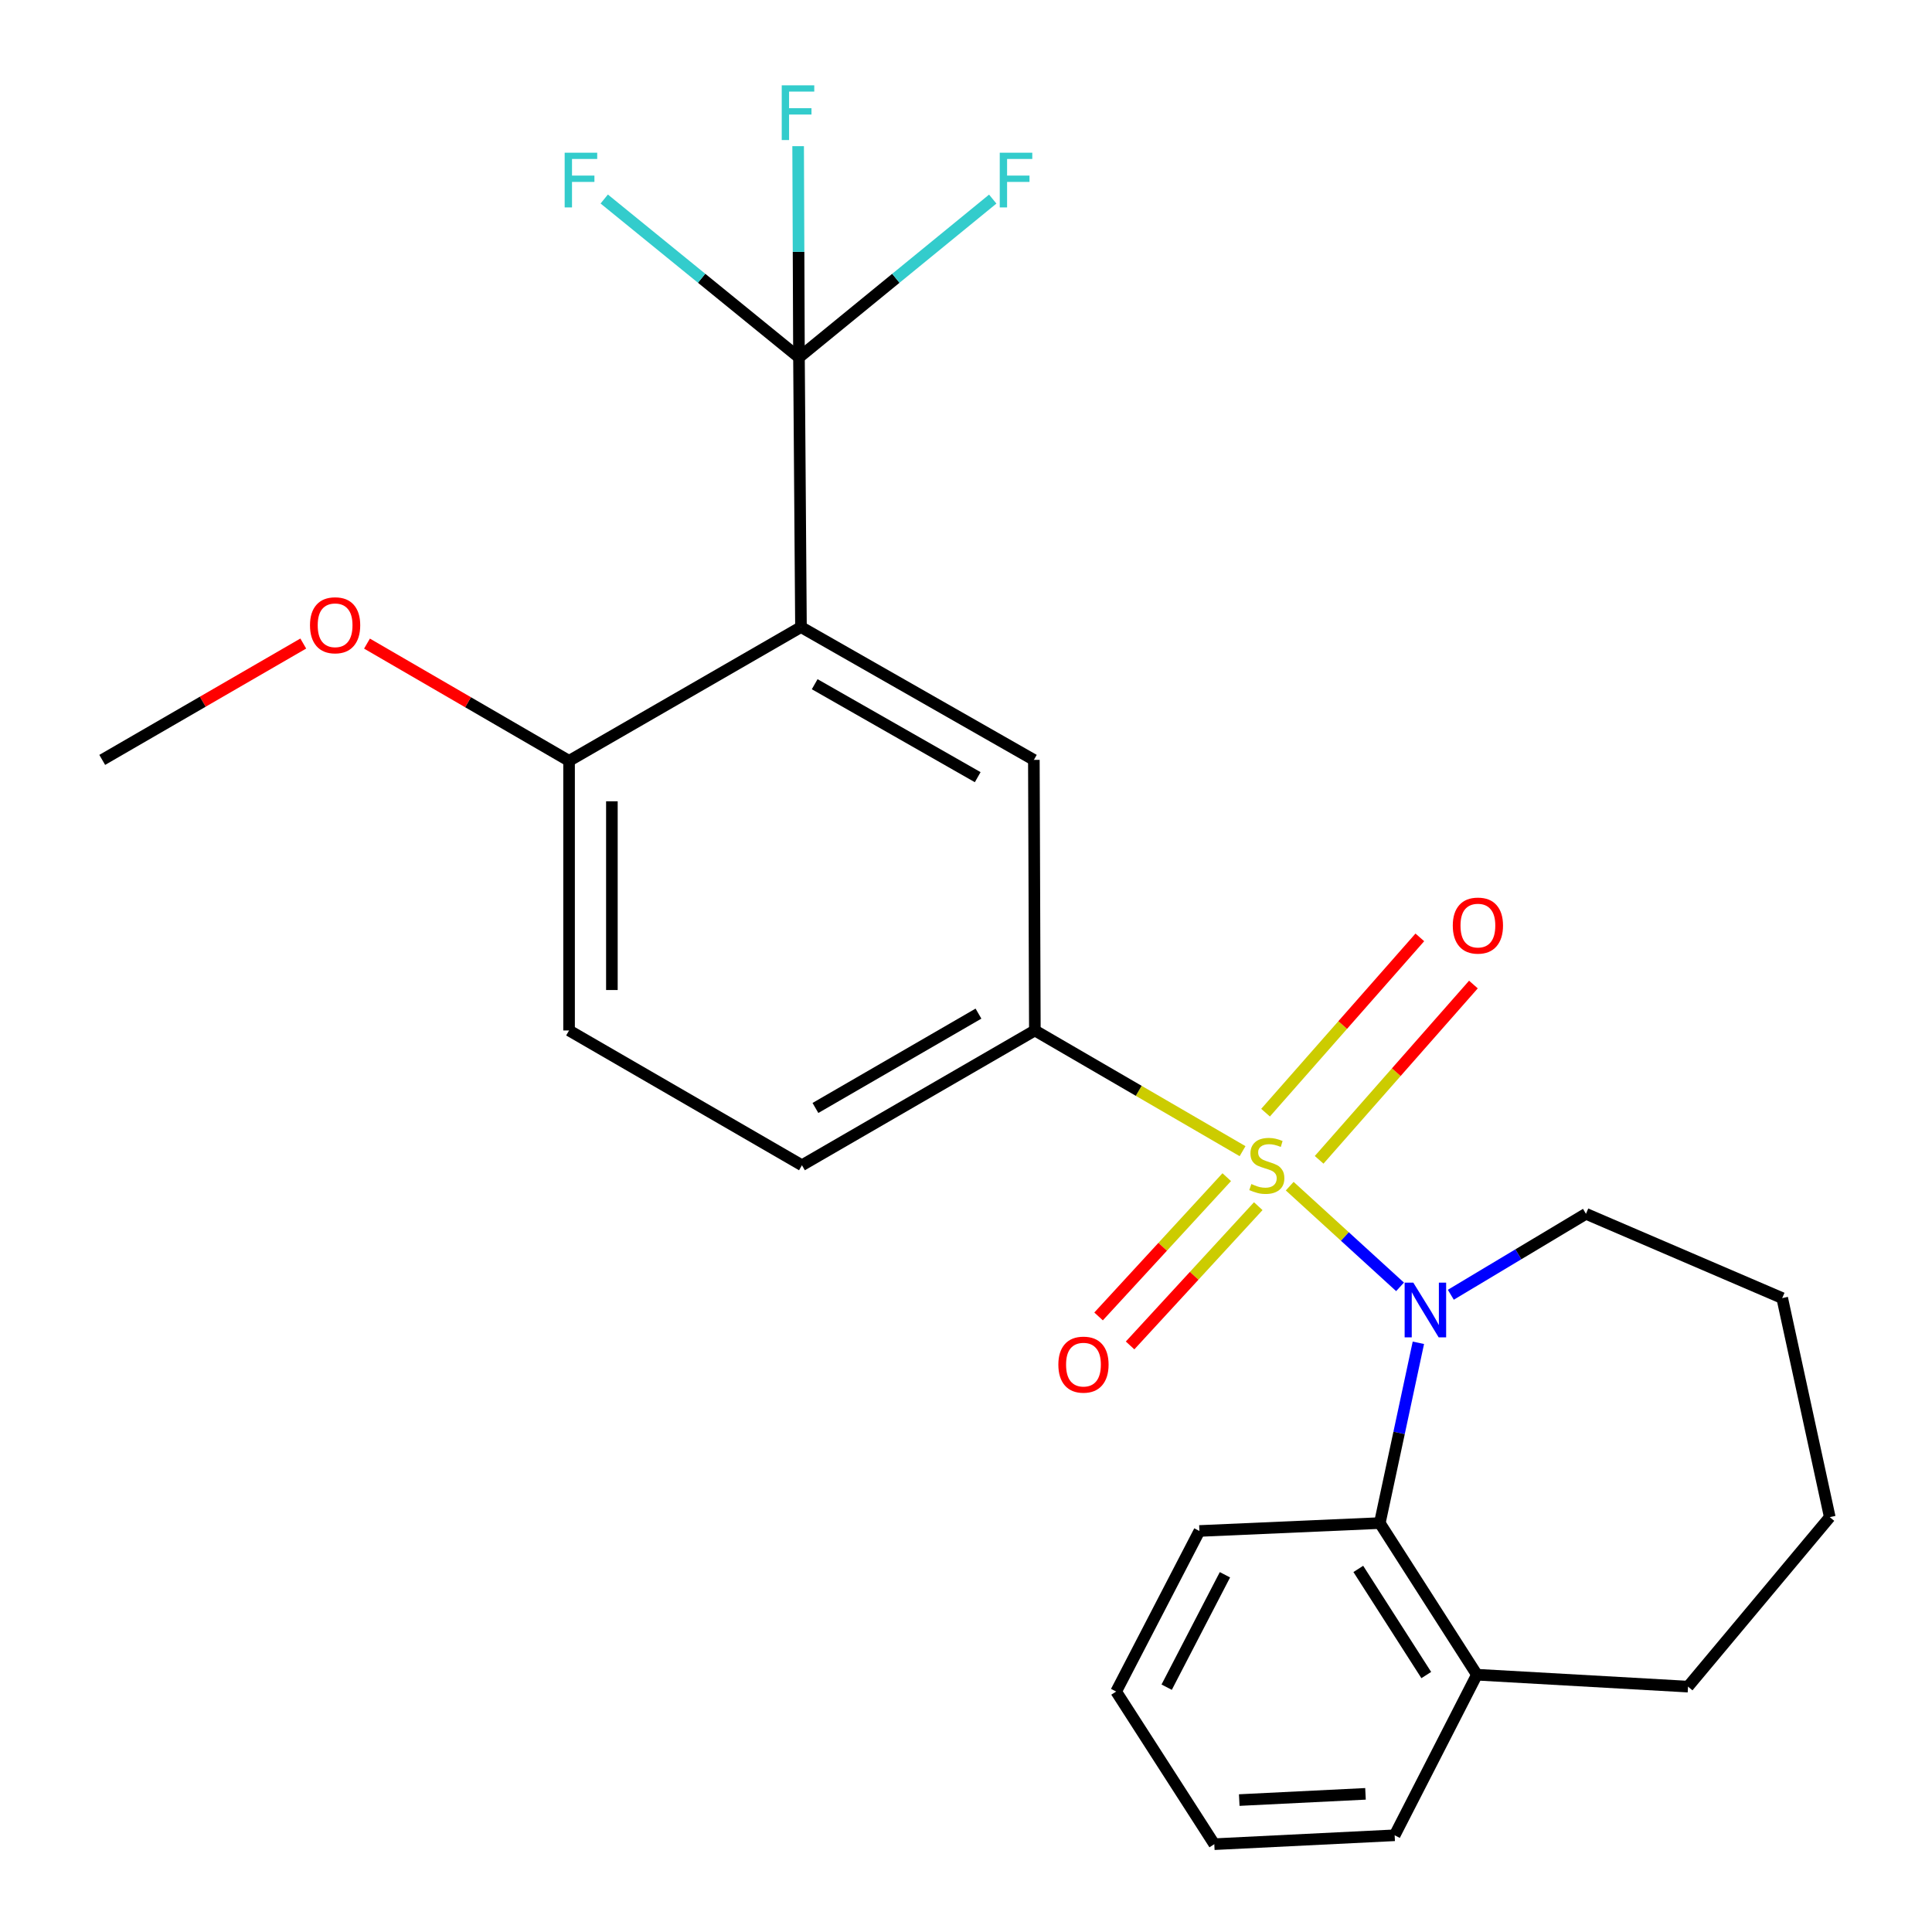 <?xml version='1.0' encoding='iso-8859-1'?>
<svg version='1.1' baseProfile='full'
              xmlns='http://www.w3.org/2000/svg'
                      xmlns:rdkit='http://www.rdkit.org/xml'
                      xmlns:xlink='http://www.w3.org/1999/xlink'
                  xml:space='preserve'
width='1000px' height='1000px' viewBox='0 0 1000 1000'>
<!-- END OF HEADER -->
<rect style='opacity:1.0;fill:#FFFFFF;stroke:none' width='1000' height='1000' x='0' y='0'> </rect>
<path class='bond-0' d='M 667.558,613.956 L 696.111,640.016' style='fill:none;fill-rule:evenodd;stroke:#CCCC00;stroke-width:6px;stroke-linecap:butt;stroke-linejoin:miter;stroke-opacity:1' />
<path class='bond-0' d='M 696.111,640.016 L 724.664,666.075' style='fill:none;fill-rule:evenodd;stroke:#0000FF;stroke-width:6px;stroke-linecap:butt;stroke-linejoin:miter;stroke-opacity:1' />
<path class='bond-3' d='M 643.149,595.84 L 589.394,564.604' style='fill:none;fill-rule:evenodd;stroke:#CCCC00;stroke-width:6px;stroke-linecap:butt;stroke-linejoin:miter;stroke-opacity:1' />
<path class='bond-3' d='M 589.394,564.604 L 535.64,533.368' style='fill:none;fill-rule:evenodd;stroke:#000000;stroke-width:6px;stroke-linecap:butt;stroke-linejoin:miter;stroke-opacity:1' />
<path class='bond-6' d='M 634.961,609.3 L 601.791,645.342' style='fill:none;fill-rule:evenodd;stroke:#CCCC00;stroke-width:6px;stroke-linecap:butt;stroke-linejoin:miter;stroke-opacity:1' />
<path class='bond-6' d='M 601.791,645.342 L 568.62,681.383' style='fill:none;fill-rule:evenodd;stroke:#FF0000;stroke-width:6px;stroke-linecap:butt;stroke-linejoin:miter;stroke-opacity:1' />
<path class='bond-6' d='M 651.272,624.312 L 618.102,660.353' style='fill:none;fill-rule:evenodd;stroke:#CCCC00;stroke-width:6px;stroke-linecap:butt;stroke-linejoin:miter;stroke-opacity:1' />
<path class='bond-6' d='M 618.102,660.353 L 584.931,696.395' style='fill:none;fill-rule:evenodd;stroke:#FF0000;stroke-width:6px;stroke-linecap:butt;stroke-linejoin:miter;stroke-opacity:1' />
<path class='bond-7' d='M 682.781,600.325 L 722.709,554.96' style='fill:none;fill-rule:evenodd;stroke:#CCCC00;stroke-width:6px;stroke-linecap:butt;stroke-linejoin:miter;stroke-opacity:1' />
<path class='bond-7' d='M 722.709,554.96 L 762.637,509.596' style='fill:none;fill-rule:evenodd;stroke:#FF0000;stroke-width:6px;stroke-linecap:butt;stroke-linejoin:miter;stroke-opacity:1' />
<path class='bond-7' d='M 655.048,575.915 L 694.976,530.551' style='fill:none;fill-rule:evenodd;stroke:#CCCC00;stroke-width:6px;stroke-linecap:butt;stroke-linejoin:miter;stroke-opacity:1' />
<path class='bond-7' d='M 694.976,530.551 L 734.903,485.186' style='fill:none;fill-rule:evenodd;stroke:#FF0000;stroke-width:6px;stroke-linecap:butt;stroke-linejoin:miter;stroke-opacity:1' />
<path class='bond-5' d='M 734.148,695.026 L 724.166,741.683' style='fill:none;fill-rule:evenodd;stroke:#0000FF;stroke-width:6px;stroke-linecap:butt;stroke-linejoin:miter;stroke-opacity:1' />
<path class='bond-5' d='M 724.166,741.683 L 714.185,788.341' style='fill:none;fill-rule:evenodd;stroke:#000000;stroke-width:6px;stroke-linecap:butt;stroke-linejoin:miter;stroke-opacity:1' />
<path class='bond-15' d='M 750.942,670.164 L 785.919,649.216' style='fill:none;fill-rule:evenodd;stroke:#0000FF;stroke-width:6px;stroke-linecap:butt;stroke-linejoin:miter;stroke-opacity:1' />
<path class='bond-15' d='M 785.919,649.216 L 820.895,628.269' style='fill:none;fill-rule:evenodd;stroke:#000000;stroke-width:6px;stroke-linecap:butt;stroke-linejoin:miter;stroke-opacity:1' />
<path class='bond-1' d='M 414.582,324.578 L 535.123,393.321' style='fill:none;fill-rule:evenodd;stroke:#000000;stroke-width:6px;stroke-linecap:butt;stroke-linejoin:miter;stroke-opacity:1' />
<path class='bond-1' d='M 421.682,354.145 L 506.06,402.265' style='fill:none;fill-rule:evenodd;stroke:#000000;stroke-width:6px;stroke-linecap:butt;stroke-linejoin:miter;stroke-opacity:1' />
<path class='bond-2' d='M 414.582,324.578 L 413.548,185.035' style='fill:none;fill-rule:evenodd;stroke:#000000;stroke-width:6px;stroke-linecap:butt;stroke-linejoin:miter;stroke-opacity:1' />
<path class='bond-25' d='M 414.582,324.578 L 294.547,393.813' style='fill:none;fill-rule:evenodd;stroke:#000000;stroke-width:6px;stroke-linecap:butt;stroke-linejoin:miter;stroke-opacity:1' />
<path class='bond-11' d='M 413.548,185.035 L 413.33,130.344' style='fill:none;fill-rule:evenodd;stroke:#000000;stroke-width:6px;stroke-linecap:butt;stroke-linejoin:miter;stroke-opacity:1' />
<path class='bond-11' d='M 413.33,130.344 L 413.112,75.653' style='fill:none;fill-rule:evenodd;stroke:#33CCCC;stroke-width:6px;stroke-linecap:butt;stroke-linejoin:miter;stroke-opacity:1' />
<path class='bond-12' d='M 413.548,185.035 L 463.693,144.042' style='fill:none;fill-rule:evenodd;stroke:#000000;stroke-width:6px;stroke-linecap:butt;stroke-linejoin:miter;stroke-opacity:1' />
<path class='bond-12' d='M 463.693,144.042 L 513.839,103.05' style='fill:none;fill-rule:evenodd;stroke:#33CCCC;stroke-width:6px;stroke-linecap:butt;stroke-linejoin:miter;stroke-opacity:1' />
<path class='bond-13' d='M 413.548,185.035 L 363.149,144.024' style='fill:none;fill-rule:evenodd;stroke:#000000;stroke-width:6px;stroke-linecap:butt;stroke-linejoin:miter;stroke-opacity:1' />
<path class='bond-13' d='M 363.149,144.024 L 312.75,103.013' style='fill:none;fill-rule:evenodd;stroke:#33CCCC;stroke-width:6px;stroke-linecap:butt;stroke-linejoin:miter;stroke-opacity:1' />
<path class='bond-4' d='M 535.64,533.368 L 535.123,393.321' style='fill:none;fill-rule:evenodd;stroke:#000000;stroke-width:6px;stroke-linecap:butt;stroke-linejoin:miter;stroke-opacity:1' />
<path class='bond-9' d='M 535.64,533.368 L 415.087,603.133' style='fill:none;fill-rule:evenodd;stroke:#000000;stroke-width:6px;stroke-linecap:butt;stroke-linejoin:miter;stroke-opacity:1' />
<path class='bond-9' d='M 506.454,524.647 L 422.067,573.483' style='fill:none;fill-rule:evenodd;stroke:#000000;stroke-width:6px;stroke-linecap:butt;stroke-linejoin:miter;stroke-opacity:1' />
<path class='bond-10' d='M 714.185,788.341 L 764.443,866.825' style='fill:none;fill-rule:evenodd;stroke:#000000;stroke-width:6px;stroke-linecap:butt;stroke-linejoin:miter;stroke-opacity:1' />
<path class='bond-10' d='M 703.056,812.067 L 738.236,867.006' style='fill:none;fill-rule:evenodd;stroke:#000000;stroke-width:6px;stroke-linecap:butt;stroke-linejoin:miter;stroke-opacity:1' />
<path class='bond-17' d='M 714.185,788.341 L 620.811,792.429' style='fill:none;fill-rule:evenodd;stroke:#000000;stroke-width:6px;stroke-linecap:butt;stroke-linejoin:miter;stroke-opacity:1' />
<path class='bond-8' d='M 294.547,393.813 L 294.547,533.368' style='fill:none;fill-rule:evenodd;stroke:#000000;stroke-width:6px;stroke-linecap:butt;stroke-linejoin:miter;stroke-opacity:1' />
<path class='bond-8' d='M 316.714,414.747 L 316.714,512.435' style='fill:none;fill-rule:evenodd;stroke:#000000;stroke-width:6px;stroke-linecap:butt;stroke-linejoin:miter;stroke-opacity:1' />
<path class='bond-16' d='M 294.547,393.813 L 242.25,363.471' style='fill:none;fill-rule:evenodd;stroke:#000000;stroke-width:6px;stroke-linecap:butt;stroke-linejoin:miter;stroke-opacity:1' />
<path class='bond-16' d='M 242.25,363.471 L 189.952,333.129' style='fill:none;fill-rule:evenodd;stroke:#FF0000;stroke-width:6px;stroke-linecap:butt;stroke-linejoin:miter;stroke-opacity:1' />
<path class='bond-14' d='M 415.087,603.133 L 294.547,533.368' style='fill:none;fill-rule:evenodd;stroke:#000000;stroke-width:6px;stroke-linecap:butt;stroke-linejoin:miter;stroke-opacity:1' />
<path class='bond-18' d='M 764.443,866.825 L 873.715,872.995' style='fill:none;fill-rule:evenodd;stroke:#000000;stroke-width:6px;stroke-linecap:butt;stroke-linejoin:miter;stroke-opacity:1' />
<path class='bond-19' d='M 764.443,866.825 L 721.869,949.94' style='fill:none;fill-rule:evenodd;stroke:#000000;stroke-width:6px;stroke-linecap:butt;stroke-linejoin:miter;stroke-opacity:1' />
<path class='bond-21' d='M 820.895,628.269 L 922.47,671.889' style='fill:none;fill-rule:evenodd;stroke:#000000;stroke-width:6px;stroke-linecap:butt;stroke-linejoin:miter;stroke-opacity:1' />
<path class='bond-20' d='M 156.97,333.095 L 104.941,363.208' style='fill:none;fill-rule:evenodd;stroke:#FF0000;stroke-width:6px;stroke-linecap:butt;stroke-linejoin:miter;stroke-opacity:1' />
<path class='bond-20' d='M 104.941,363.208 L 52.912,393.321' style='fill:none;fill-rule:evenodd;stroke:#000000;stroke-width:6px;stroke-linecap:butt;stroke-linejoin:miter;stroke-opacity:1' />
<path class='bond-22' d='M 620.811,792.429 L 577.721,875.544' style='fill:none;fill-rule:evenodd;stroke:#000000;stroke-width:6px;stroke-linecap:butt;stroke-linejoin:miter;stroke-opacity:1' />
<path class='bond-22' d='M 634.027,815.099 L 603.864,873.28' style='fill:none;fill-rule:evenodd;stroke:#000000;stroke-width:6px;stroke-linecap:butt;stroke-linejoin:miter;stroke-opacity:1' />
<path class='bond-26' d='M 873.715,872.995 L 947.088,785.262' style='fill:none;fill-rule:evenodd;stroke:#000000;stroke-width:6px;stroke-linecap:butt;stroke-linejoin:miter;stroke-opacity:1' />
<path class='bond-27' d='M 721.869,949.94 L 628.521,954.545' style='fill:none;fill-rule:evenodd;stroke:#000000;stroke-width:6px;stroke-linecap:butt;stroke-linejoin:miter;stroke-opacity:1' />
<path class='bond-27' d='M 706.775,928.49 L 641.431,931.714' style='fill:none;fill-rule:evenodd;stroke:#000000;stroke-width:6px;stroke-linecap:butt;stroke-linejoin:miter;stroke-opacity:1' />
<path class='bond-24' d='M 922.47,671.889 L 947.088,785.262' style='fill:none;fill-rule:evenodd;stroke:#000000;stroke-width:6px;stroke-linecap:butt;stroke-linejoin:miter;stroke-opacity:1' />
<path class='bond-23' d='M 577.721,875.544 L 628.521,954.545' style='fill:none;fill-rule:evenodd;stroke:#000000;stroke-width:6px;stroke-linecap:butt;stroke-linejoin:miter;stroke-opacity:1' />
<path  class='atom-0' d='M 647.7 612.853
Q 648.02 612.973, 649.34 613.533
Q 650.66 614.093, 652.1 614.453
Q 653.58 614.773, 655.02 614.773
Q 657.7 614.773, 659.26 613.493
Q 660.82 612.173, 660.82 609.893
Q 660.82 608.333, 660.02 607.373
Q 659.26 606.413, 658.06 605.893
Q 656.86 605.373, 654.86 604.773
Q 652.34 604.013, 650.82 603.293
Q 649.34 602.573, 648.26 601.053
Q 647.22 599.533, 647.22 596.973
Q 647.22 593.413, 649.62 591.213
Q 652.06 589.013, 656.86 589.013
Q 660.14 589.013, 663.86 590.573
L 662.94 593.653
Q 659.54 592.253, 656.98 592.253
Q 654.22 592.253, 652.7 593.413
Q 651.18 594.533, 651.22 596.493
Q 651.22 598.013, 651.98 598.933
Q 652.78 599.853, 653.9 600.373
Q 655.06 600.893, 656.98 601.493
Q 659.54 602.293, 661.06 603.093
Q 662.58 603.893, 663.66 605.533
Q 664.78 607.133, 664.78 609.893
Q 664.78 613.813, 662.14 615.933
Q 659.54 618.013, 655.18 618.013
Q 652.66 618.013, 650.74 617.453
Q 648.86 616.933, 646.62 616.013
L 647.7 612.853
' fill='#CCCC00'/>
<path  class='atom-1' d='M 731.52 663.886
L 740.8 678.886
Q 741.72 680.366, 743.2 683.046
Q 744.68 685.726, 744.76 685.886
L 744.76 663.886
L 748.52 663.886
L 748.52 692.206
L 744.64 692.206
L 734.68 675.806
Q 733.52 673.886, 732.28 671.686
Q 731.08 669.486, 730.72 668.806
L 730.72 692.206
L 727.04 692.206
L 727.04 663.886
L 731.52 663.886
' fill='#0000FF'/>
<path  class='atom-7' d='M 547.8 706.328
Q 547.8 699.528, 551.16 695.728
Q 554.52 691.928, 560.8 691.928
Q 567.08 691.928, 570.44 695.728
Q 573.8 699.528, 573.8 706.328
Q 573.8 713.208, 570.4 717.128
Q 567 721.008, 560.8 721.008
Q 554.56 721.008, 551.16 717.128
Q 547.8 713.248, 547.8 706.328
M 560.8 717.808
Q 565.12 717.808, 567.44 714.928
Q 569.8 712.008, 569.8 706.328
Q 569.8 700.768, 567.44 697.968
Q 565.12 695.128, 560.8 695.128
Q 556.48 695.128, 554.12 697.928
Q 551.8 700.728, 551.8 706.328
Q 551.8 712.048, 554.12 714.928
Q 556.48 717.808, 560.8 717.808
' fill='#FF0000'/>
<path  class='atom-8' d='M 751.96 479.077
Q 751.96 472.277, 755.32 468.477
Q 758.68 464.677, 764.96 464.677
Q 771.24 464.677, 774.6 468.477
Q 777.96 472.277, 777.96 479.077
Q 777.96 485.957, 774.56 489.877
Q 771.16 493.757, 764.96 493.757
Q 758.72 493.757, 755.32 489.877
Q 751.96 485.997, 751.96 479.077
M 764.96 490.557
Q 769.28 490.557, 771.6 487.677
Q 773.96 484.757, 773.96 479.077
Q 773.96 473.517, 771.6 470.717
Q 769.28 467.877, 764.96 467.877
Q 760.64 467.877, 758.28 470.677
Q 755.96 473.477, 755.96 479.077
Q 755.96 484.797, 758.28 487.677
Q 760.64 490.557, 764.96 490.557
' fill='#FF0000'/>
<path  class='atom-12' d='M 404.623 44.165
L 421.463 44.165
L 421.463 47.405
L 408.423 47.405
L 408.423 56.005
L 420.023 56.005
L 420.023 59.285
L 408.423 59.285
L 408.423 72.485
L 404.623 72.485
L 404.623 44.165
' fill='#33CCCC'/>
<path  class='atom-13' d='M 517.466 79.041
L 534.306 79.041
L 534.306 82.281
L 521.266 82.281
L 521.266 90.881
L 532.866 90.881
L 532.866 94.161
L 521.266 94.161
L 521.266 107.361
L 517.466 107.361
L 517.466 79.041
' fill='#33CCCC'/>
<path  class='atom-14' d='M 292.272 79.041
L 309.112 79.041
L 309.112 82.281
L 296.072 82.281
L 296.072 90.881
L 307.672 90.881
L 307.672 94.161
L 296.072 94.161
L 296.072 107.361
L 292.272 107.361
L 292.272 79.041
' fill='#33CCCC'/>
<path  class='atom-17' d='M 160.452 323.636
Q 160.452 316.836, 163.812 313.036
Q 167.172 309.236, 173.452 309.236
Q 179.732 309.236, 183.092 313.036
Q 186.452 316.836, 186.452 323.636
Q 186.452 330.516, 183.052 334.436
Q 179.652 338.316, 173.452 338.316
Q 167.212 338.316, 163.812 334.436
Q 160.452 330.556, 160.452 323.636
M 173.452 335.116
Q 177.772 335.116, 180.092 332.236
Q 182.452 329.316, 182.452 323.636
Q 182.452 318.076, 180.092 315.276
Q 177.772 312.436, 173.452 312.436
Q 169.132 312.436, 166.772 315.236
Q 164.452 318.036, 164.452 323.636
Q 164.452 329.356, 166.772 332.236
Q 169.132 335.116, 173.452 335.116
' fill='#FF0000'/>
</svg>
